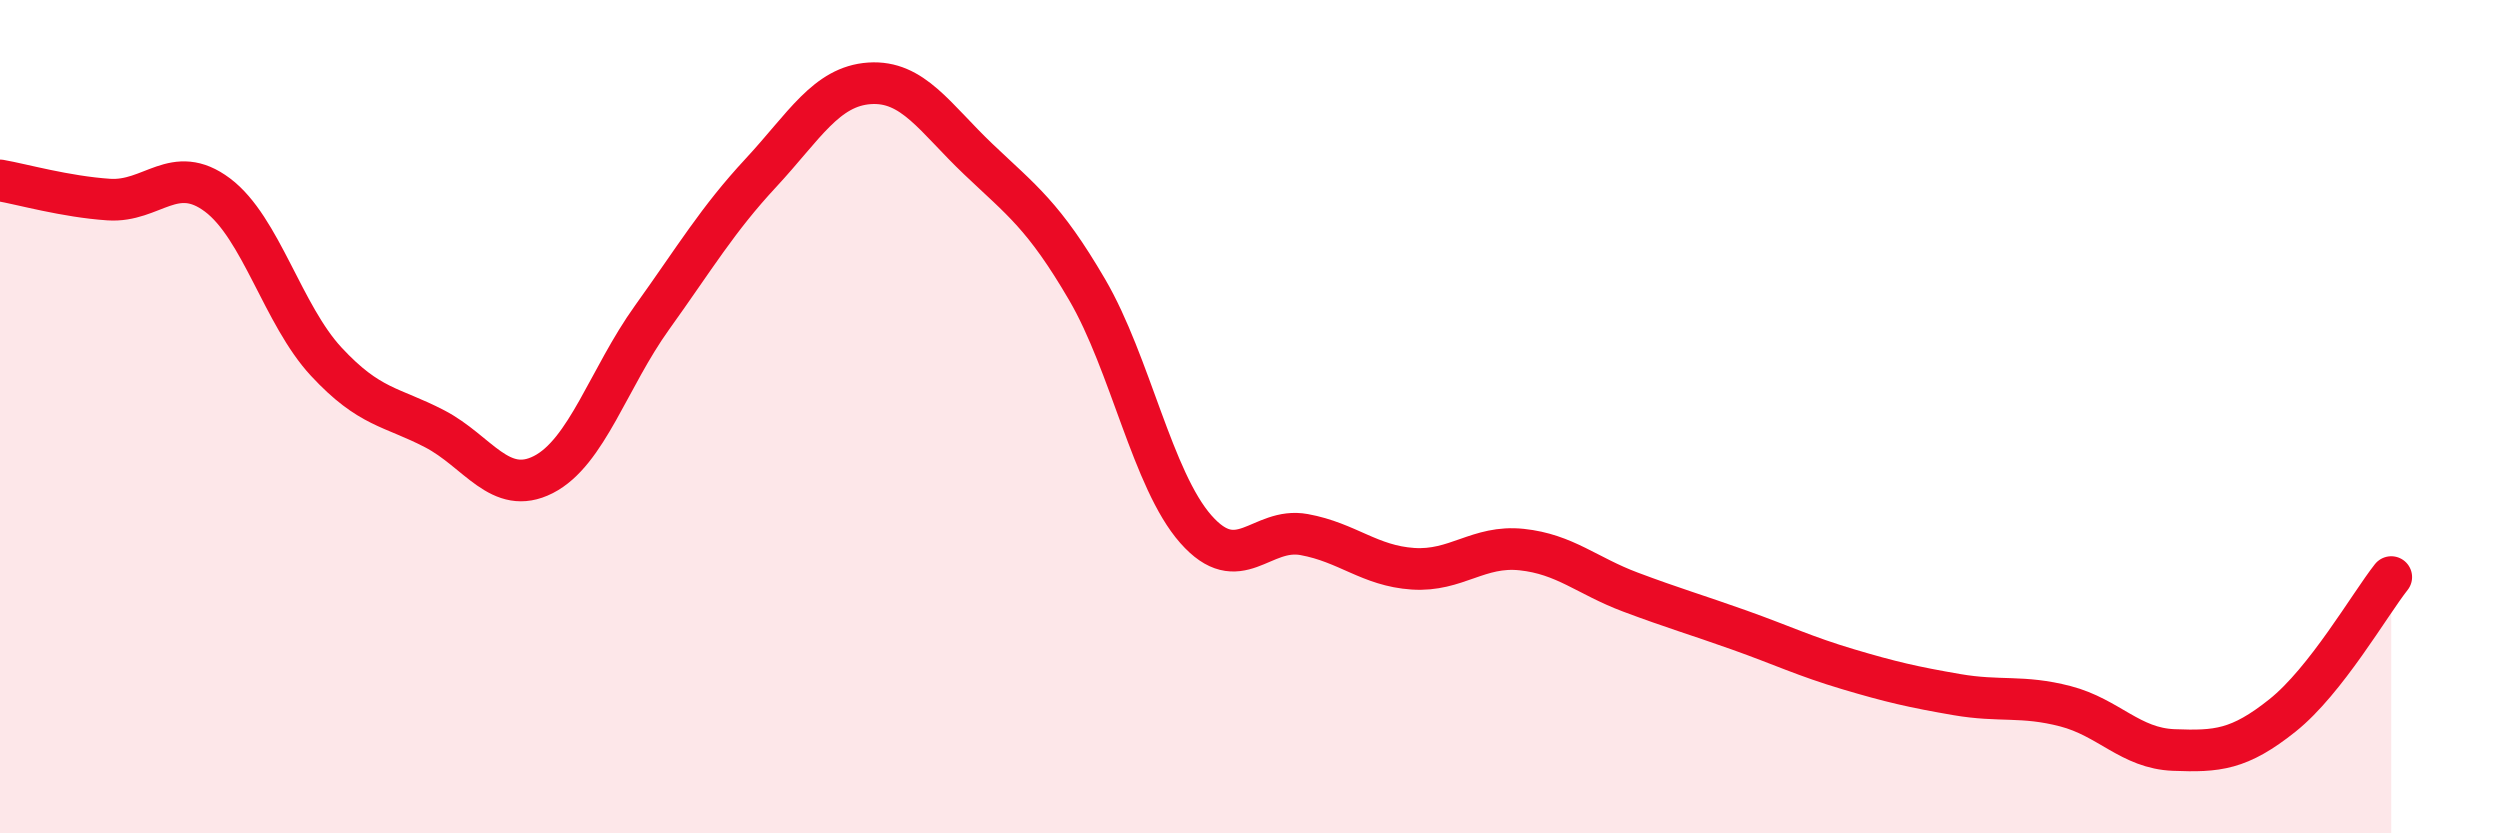 
    <svg width="60" height="20" viewBox="0 0 60 20" xmlns="http://www.w3.org/2000/svg">
      <path
        d="M 0,4.33 C 0.52,4.42 1.57,4.72 2.61,4.79 C 3.65,4.86 4.18,3.9 5.22,4.68 C 6.26,5.46 6.79,7.56 7.83,8.68 C 8.87,9.8 9.39,9.75 10.43,10.29 C 11.47,10.83 12,11.92 13.04,11.39 C 14.08,10.86 14.61,9.07 15.65,7.62 C 16.69,6.17 17.22,5.27 18.26,4.15 C 19.3,3.03 19.83,2.07 20.87,2 C 21.91,1.93 22.44,2.83 23.48,3.82 C 24.52,4.81 25.05,5.17 26.09,6.95 C 27.13,8.73 27.66,11.52 28.7,12.7 C 29.74,13.88 30.26,12.64 31.3,12.83 C 32.34,13.02 32.87,13.58 33.91,13.65 C 34.95,13.72 35.48,13.08 36.52,13.19 C 37.56,13.3 38.09,13.82 39.13,14.21 C 40.17,14.6 40.7,14.75 41.74,15.12 C 42.78,15.49 43.31,15.75 44.35,16.06 C 45.39,16.37 45.92,16.49 46.96,16.67 C 48,16.85 48.53,16.68 49.57,16.95 C 50.61,17.22 51.13,17.96 52.17,18 C 53.21,18.04 53.74,18 54.78,17.17 C 55.82,16.34 56.87,14.51 57.39,13.85L57.39 20L0 20Z"
        fill="#EB0A25"
        opacity="0.1"
        stroke-linecap="round"
        stroke-linejoin="round"
      />
      <path
        d="M 0,4.33 C 0.52,4.42 1.57,4.72 2.61,4.79 C 3.65,4.86 4.18,3.9 5.22,4.68 C 6.26,5.46 6.79,7.56 7.83,8.68 C 8.87,9.8 9.39,9.75 10.43,10.29 C 11.47,10.83 12,11.92 13.04,11.39 C 14.08,10.86 14.61,9.07 15.65,7.62 C 16.69,6.17 17.22,5.27 18.26,4.15 C 19.3,3.03 19.83,2.07 20.87,2 C 21.91,1.93 22.44,2.83 23.48,3.82 C 24.52,4.81 25.05,5.17 26.09,6.95 C 27.13,8.73 27.66,11.52 28.7,12.7 C 29.74,13.88 30.26,12.64 31.3,12.83 C 32.34,13.02 32.87,13.58 33.91,13.65 C 34.95,13.72 35.48,13.08 36.52,13.19 C 37.56,13.3 38.09,13.82 39.13,14.21 C 40.17,14.6 40.7,14.75 41.74,15.12 C 42.78,15.49 43.31,15.75 44.35,16.06 C 45.39,16.37 45.92,16.49 46.96,16.67 C 48,16.85 48.53,16.68 49.57,16.95 C 50.61,17.22 51.13,17.96 52.17,18 C 53.21,18.04 53.74,18 54.78,17.17 C 55.82,16.34 56.87,14.51 57.39,13.85"
        stroke="#EB0A25"
        stroke-width="1"
        fill="none"
        stroke-linecap="round"
        stroke-linejoin="round"
      />
    </svg>
  
